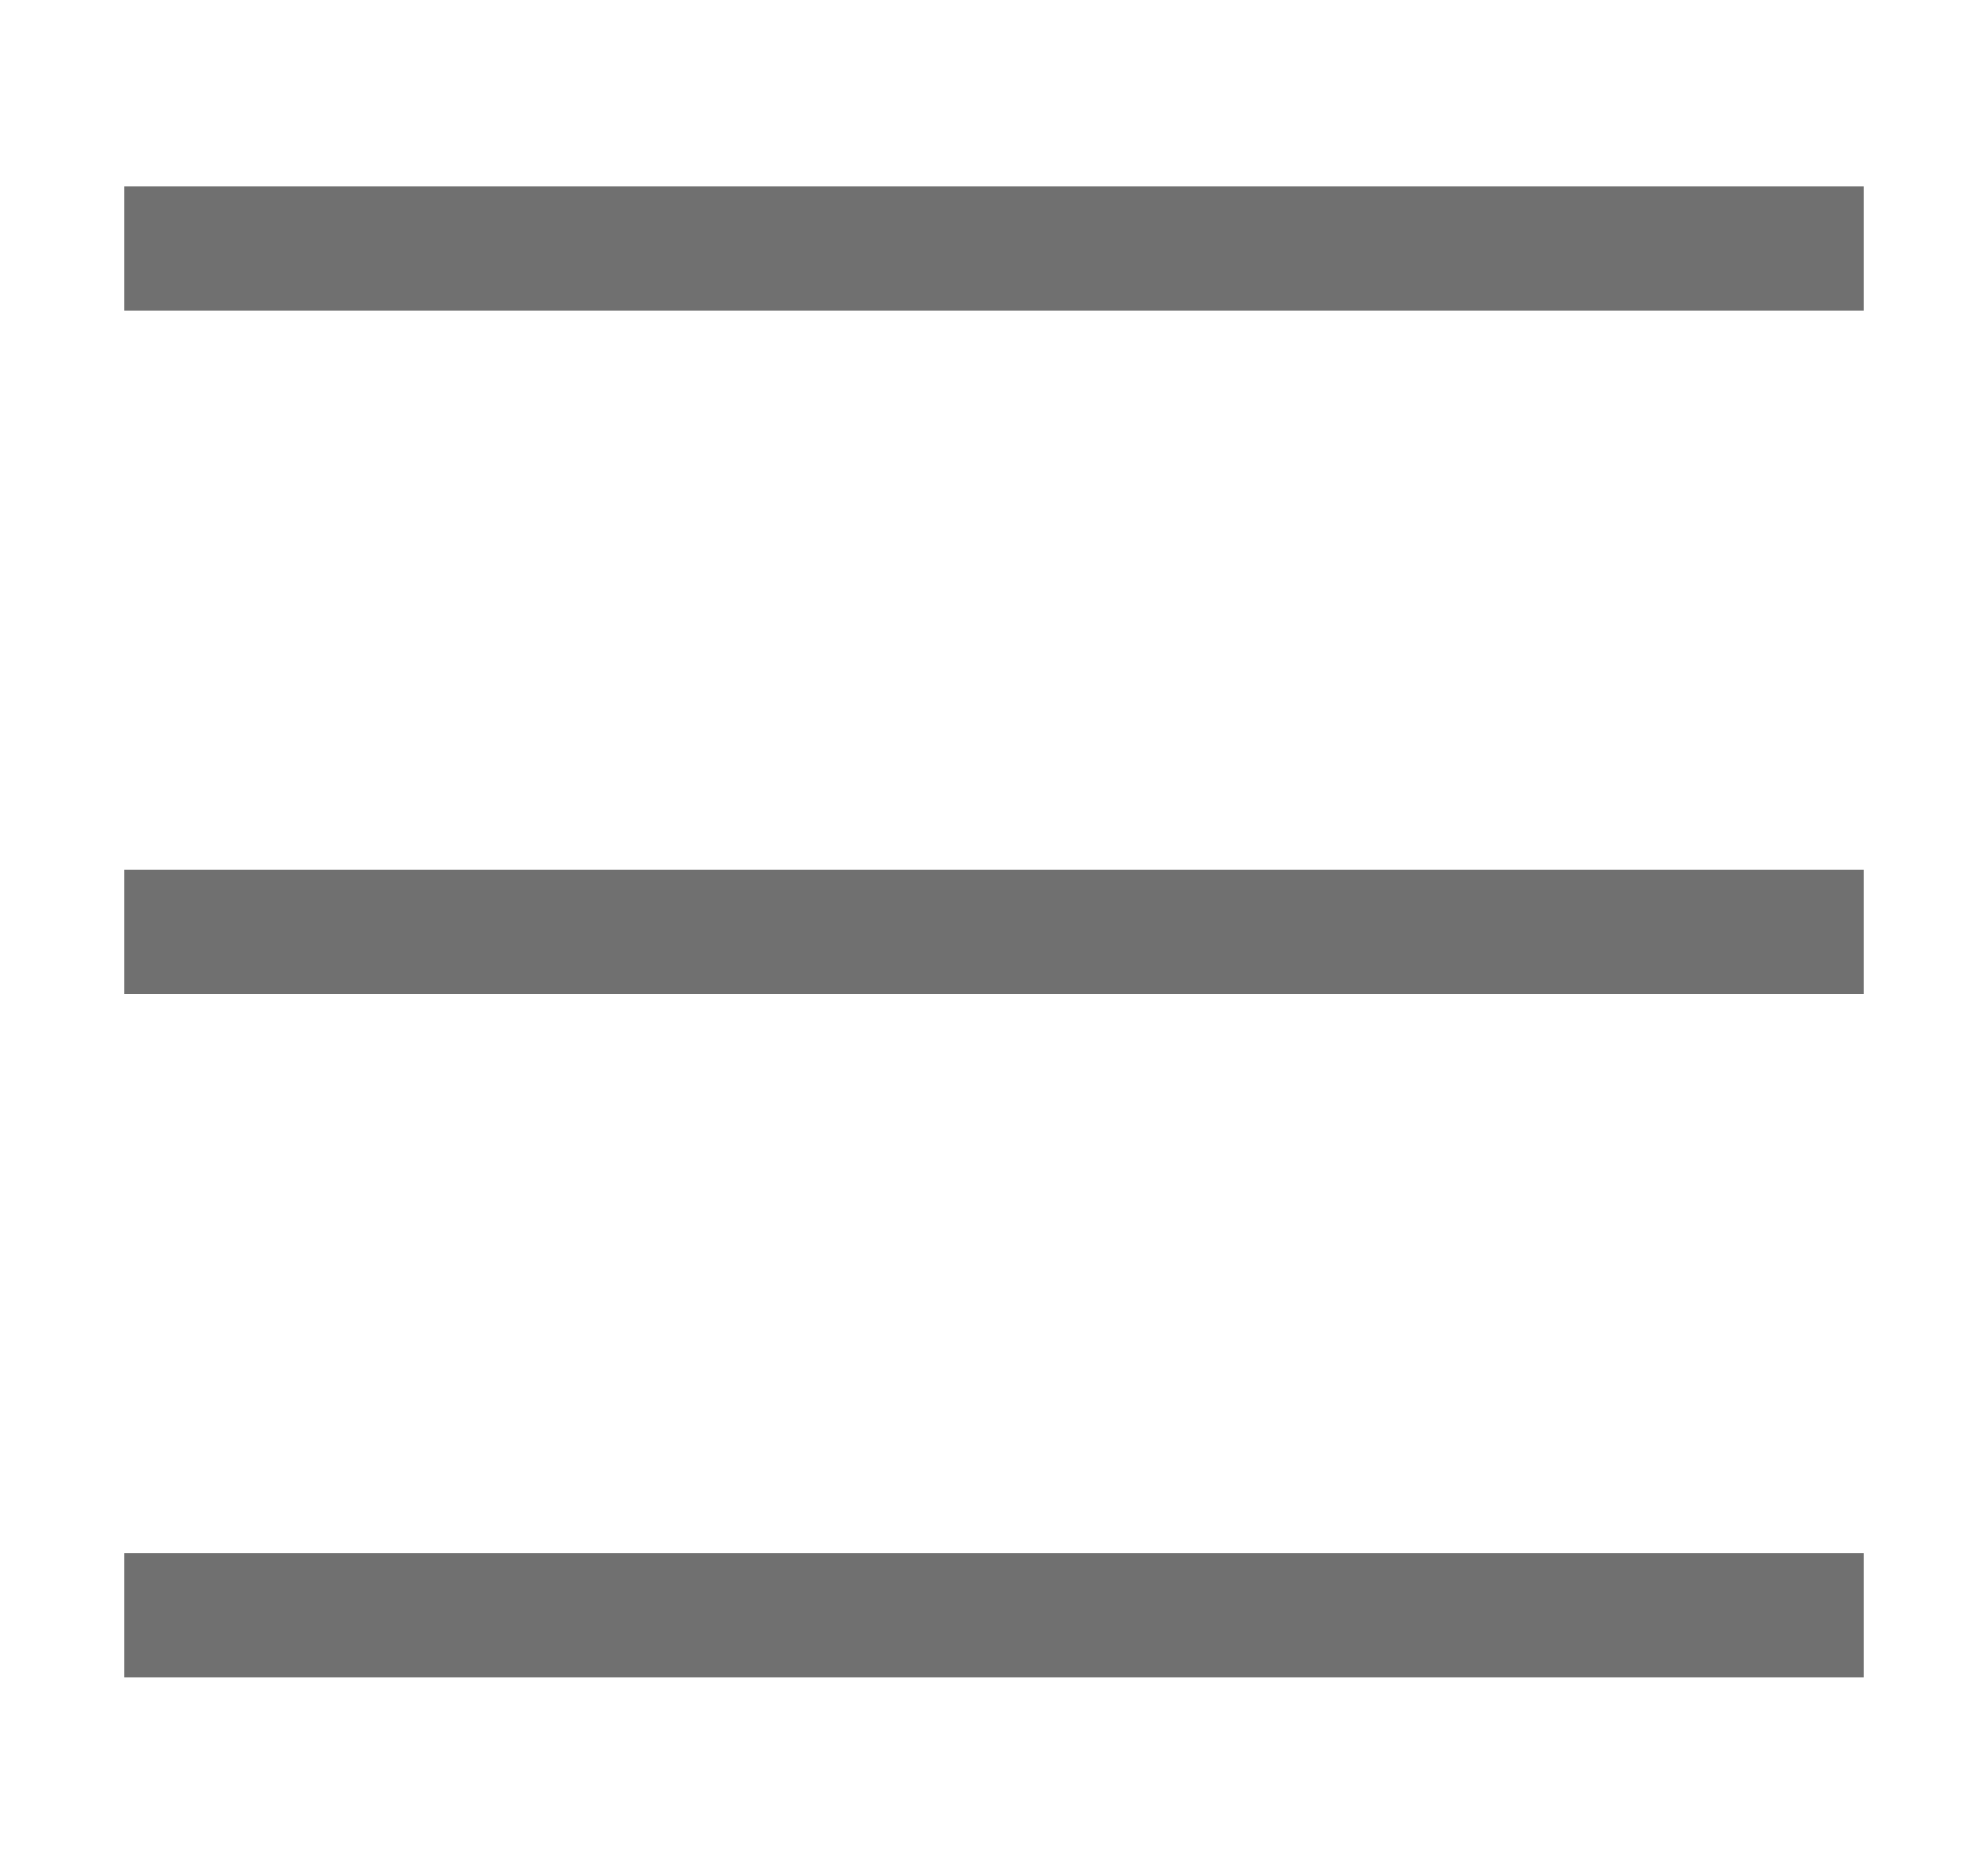 <svg xmlns="http://www.w3.org/2000/svg" width="32" height="30" viewBox="0 0 32 30">
  <g id="menu" transform="translate(-16476 -3259)">
    <rect id="長方形_305" data-name="長方形 305" width="32" height="30" transform="translate(16476 3259)" fill="rgba(255,255,255,0.2)"/>
    <g id="グループ_203" data-name="グループ 203" transform="translate(2.5 2.5)">
      <path id="線_4263" data-name="線 4263" d="M28,1H0V-1H28Z" transform="translate(16475.5 3260.5)" fill="#707070"/>
      <path id="線_4264" data-name="線 4264" d="M28,1H0V-1H28Z" transform="translate(16475.5 3282.5)" fill="#707070"/>
      <path id="線_4265" data-name="線 4265" d="M28,1H0V-1H28Z" transform="translate(16475.5 3271.5)" fill="#707070"/>
    </g>
  </g>
</svg>
